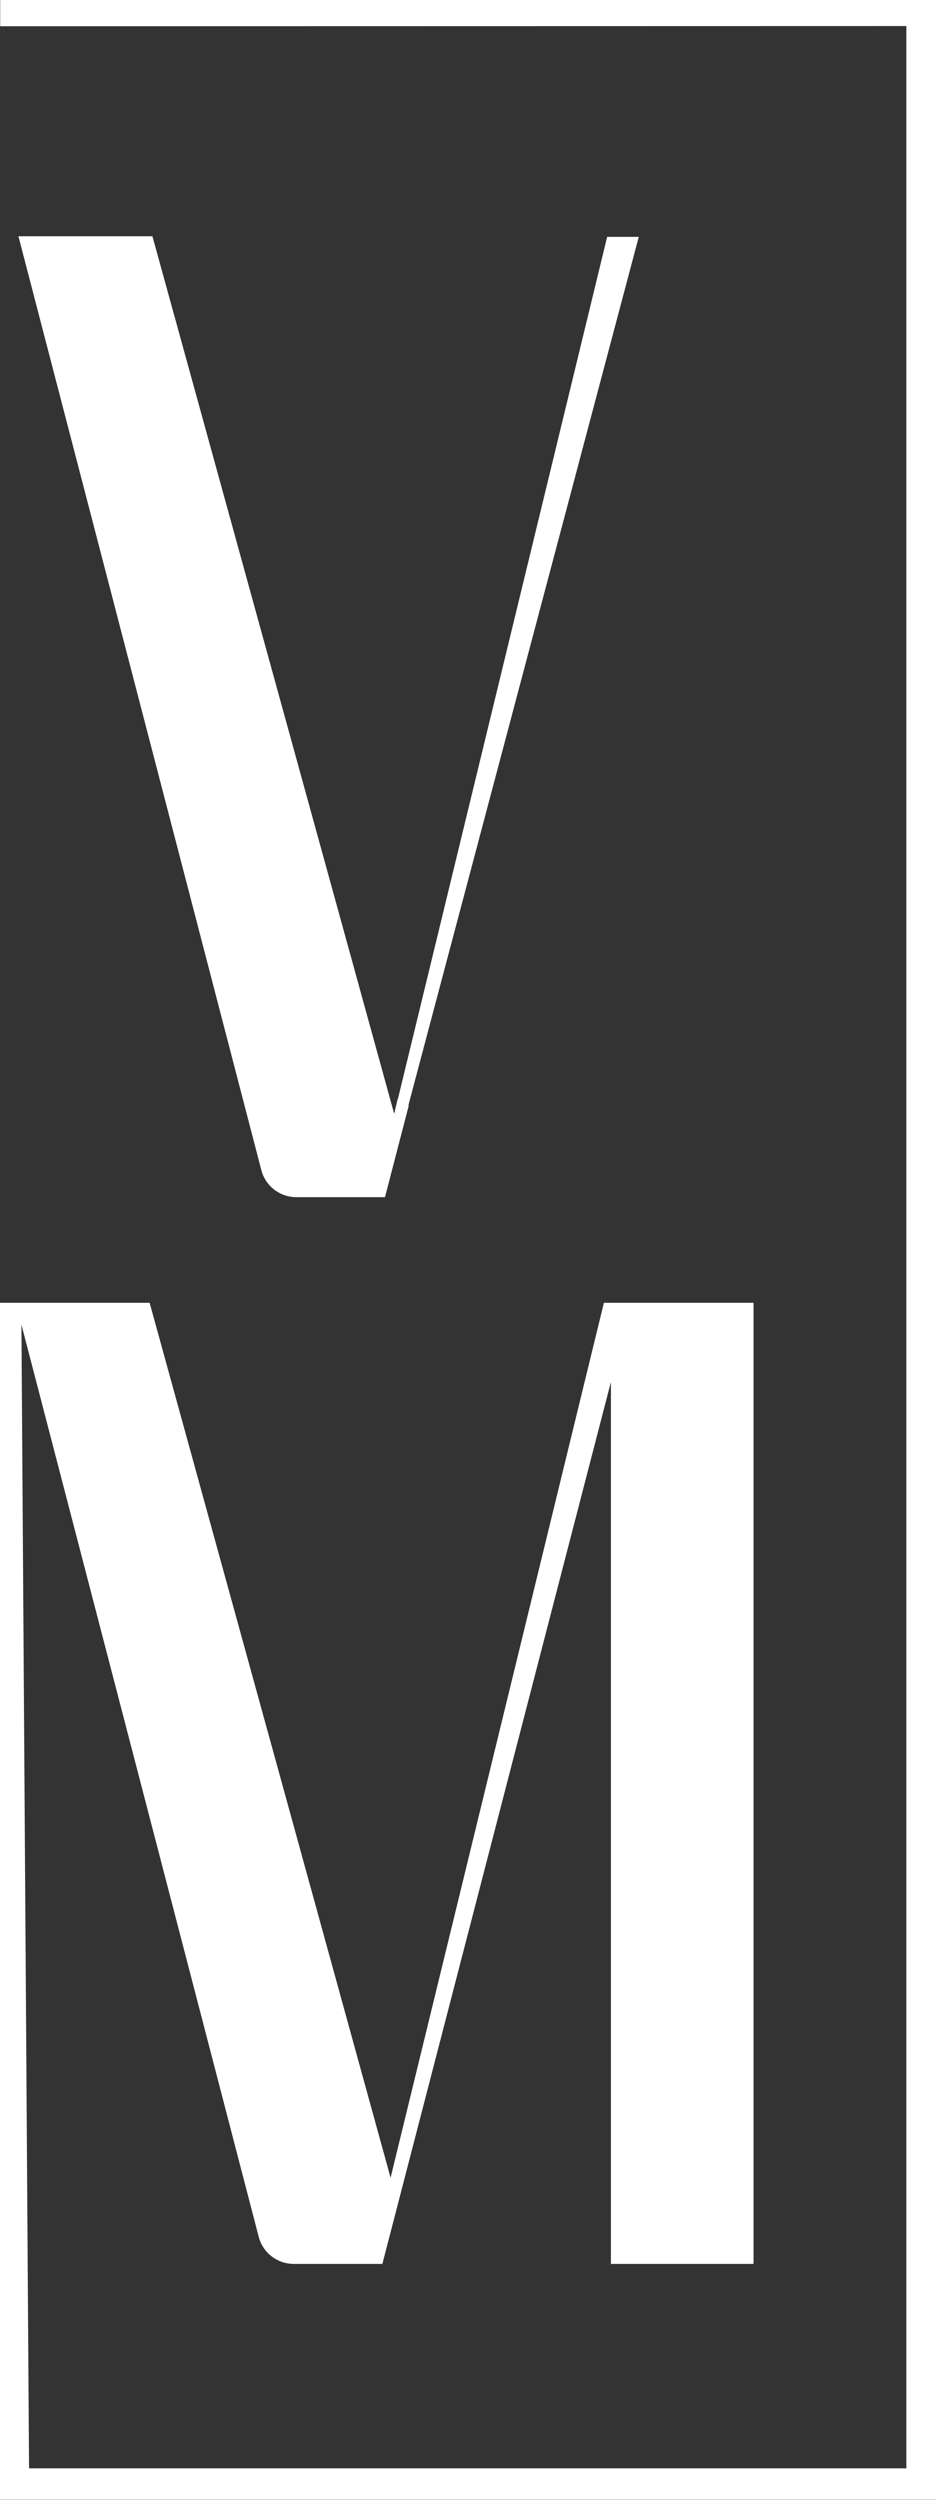 <?xml version="1.0" encoding="UTF-8"?> <svg xmlns="http://www.w3.org/2000/svg" xmlns:xlink="http://www.w3.org/1999/xlink" version="1.1" x="0px" y="0px" viewBox="0 0 467.3 1247.5" style="enable-background:new 0 0 467.3 1247.5;" xml:space="preserve"><rect x="0" y="0" width="467.3" height="1247.5" fill="#333333" stroke="none"/> <style type="text/css"> .st0{fill:none;} .st1{fill:#325B74;} .st2{fill:#436573;} .st3{fill:#829CA5;} .st4{fill:#F4ECC2;} .st5{fill:#F2E6B1;} .st6{fill:#AA9855;} .st7{fill:#7B643F;} .st8{fill:#333333;} .st9{fill:#FFFFFF;} </style> <g id="Camada_1"> <g> <path class="st9" d="M0.1,0v13.1L452.5,13v1218.7h-438L10.7,661l118.5,455.3c2.1,7.9,9.3,13.4,17.5,13.4h44.2L305,689.6v440.1 h71.2V650.1h-74.7L195,1086.7L74.7,650.1H0v502.7v7.7v86.9h467.3V0H0.1z"></path> <path class="st9" d="M303.1,118.3L198.6,548.6c0,0,0,0-0.1-0.1l-1.7,7.3L76.1,117.9l-66.9,0l121.3,466.1 c2.1,7.9,9.3,13.4,17.5,13.4h44.2l11.9-45.8c-0.1,0-0.1-0.1-0.2-0.1l115-433.3H303.1z"></path> </g> </g> <g id="Dimensions"> </g> </svg> 